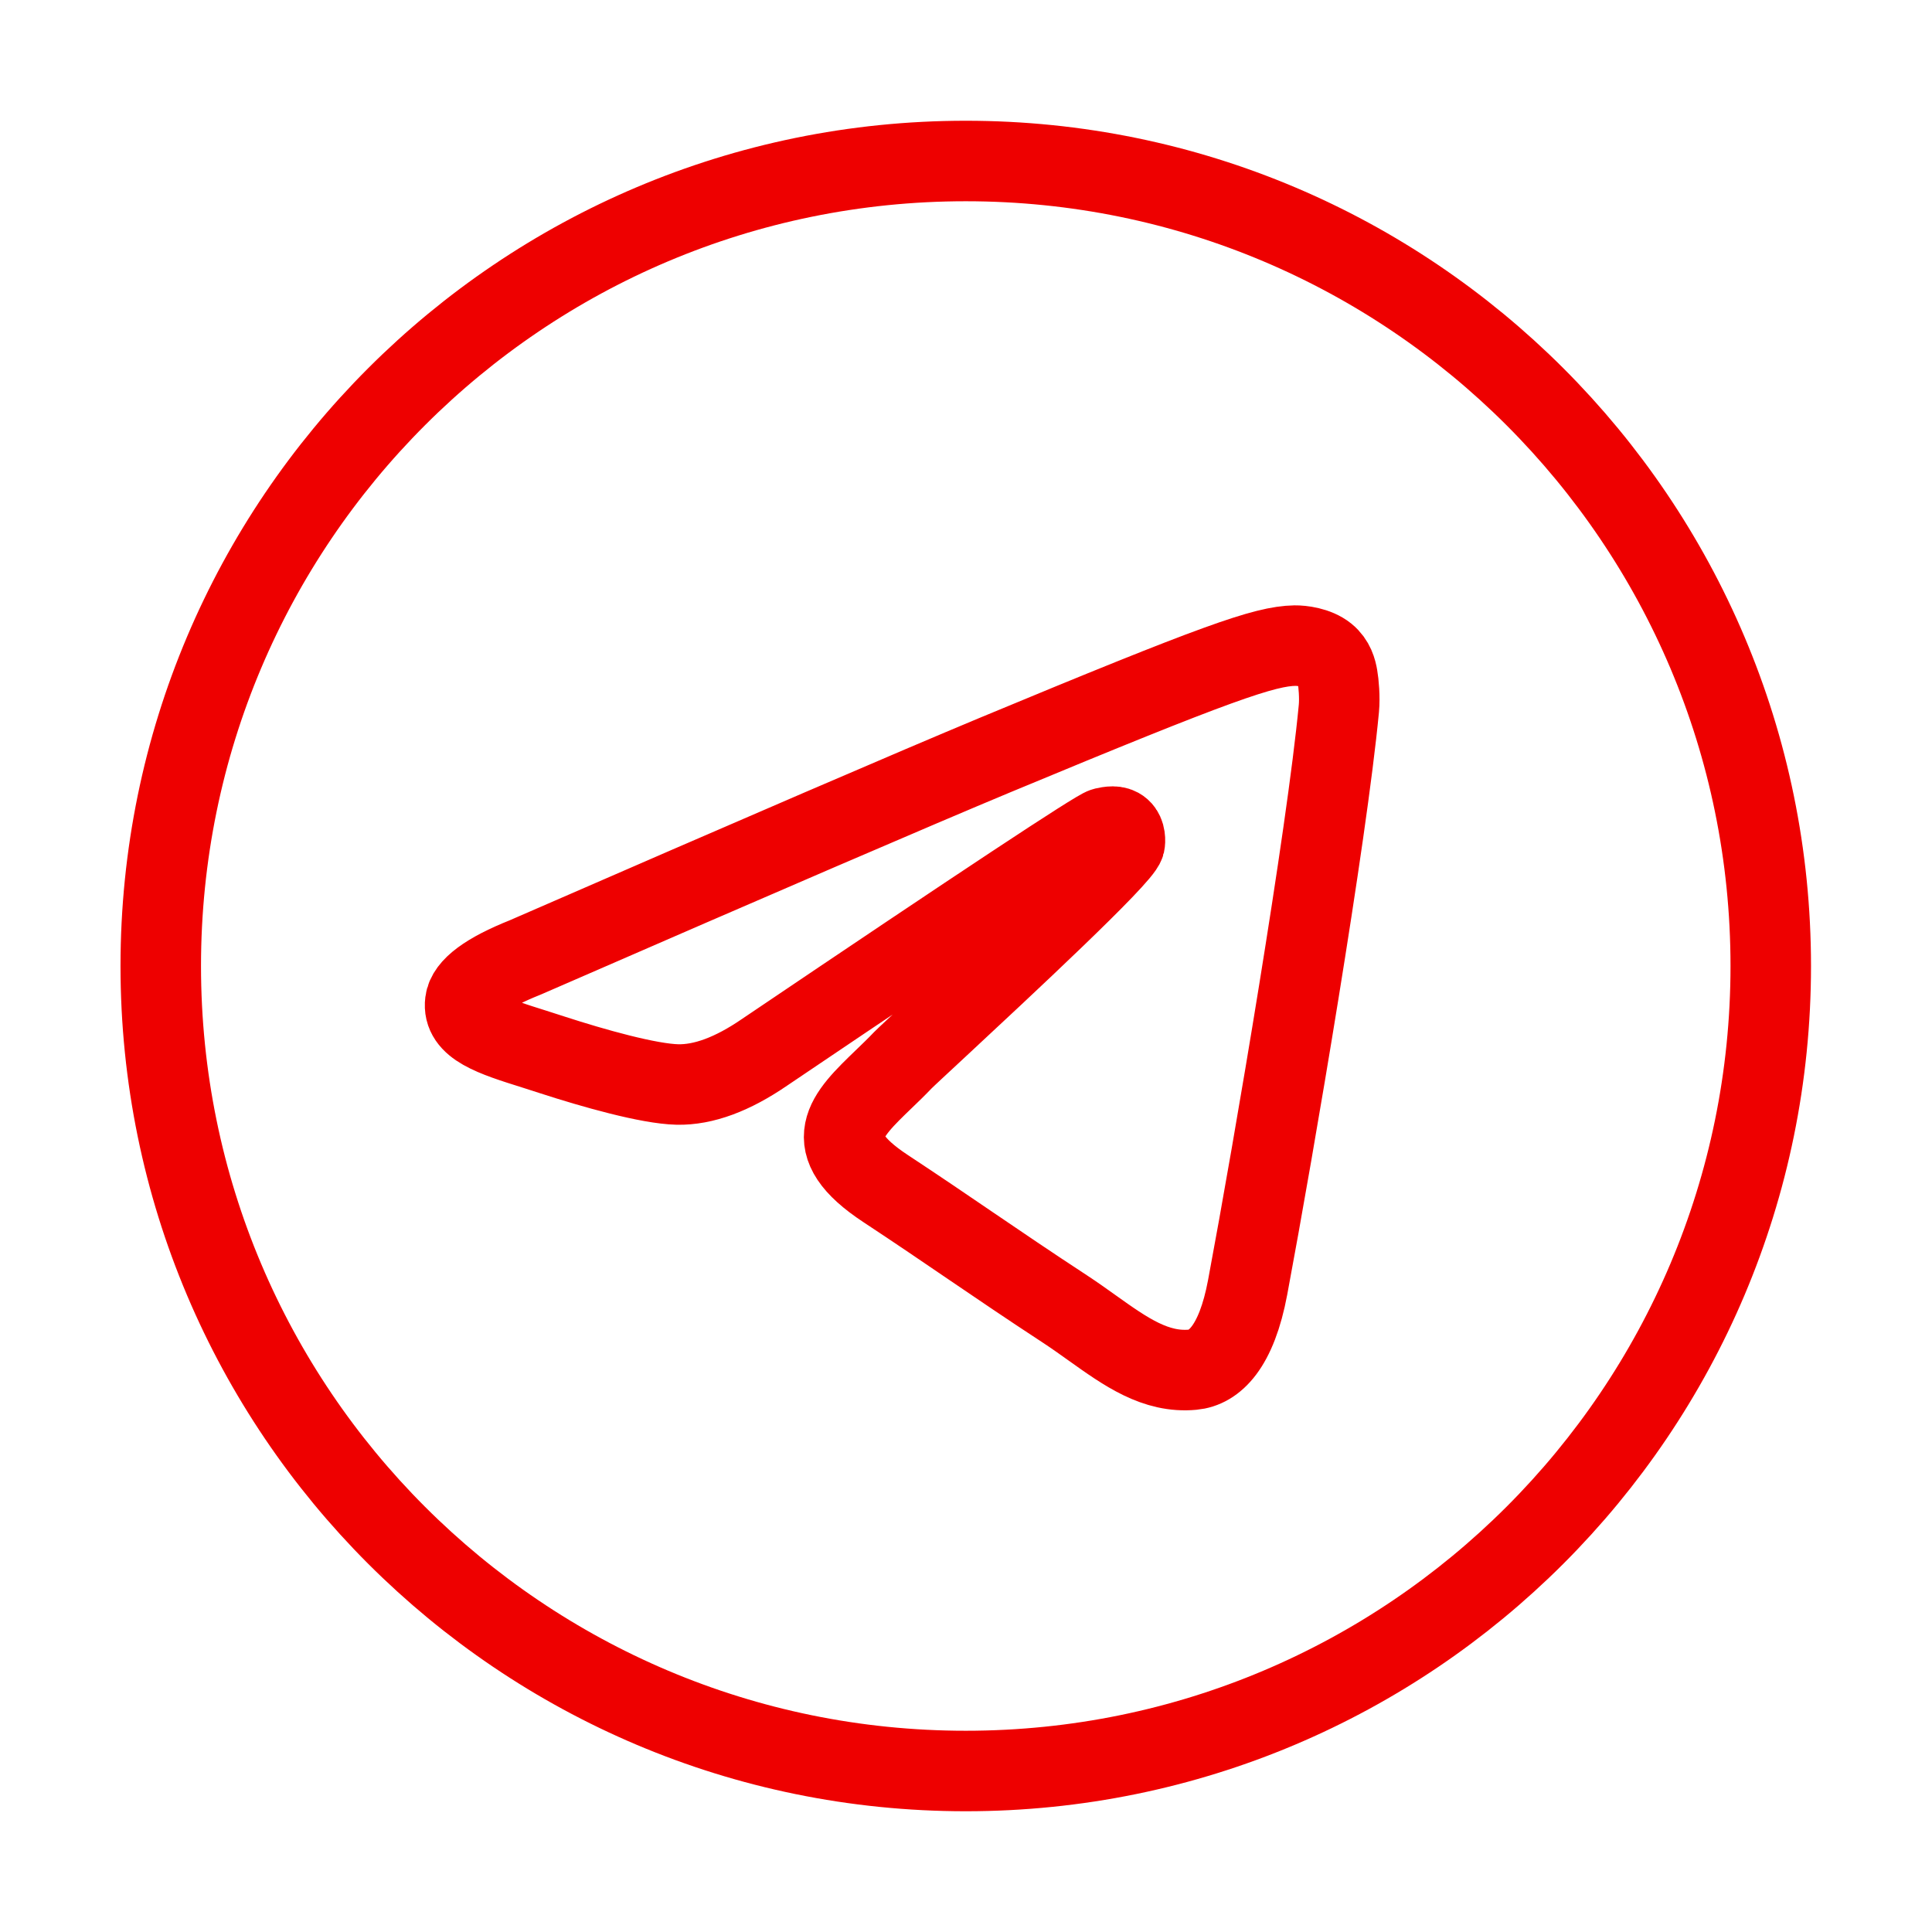 <!DOCTYPE svg PUBLIC "-//W3C//DTD SVG 1.1//EN" "http://www.w3.org/Graphics/SVG/1.1/DTD/svg11.dtd">
<!-- Uploaded to: SVG Repo, www.svgrepo.com, Transformed by: SVG Repo Mixer Tools -->
<svg width="800px" height="800px" viewBox="0 0 24 24" fill="none" xmlns="http://www.w3.org/2000/svg" stroke="#ee0000">
<g id="SVGRepo_bgCarrier" stroke-width="0"/>
<g id="SVGRepo_tracerCarrier" stroke-linecap="round" stroke-linejoin="round"/>
<g id="SVGRepo_iconCarrier"> <path fill-rule="evenodd" clip-rule="evenodd" d="M21.997 12C21.997 17.523 17.52 22 11.997 22C6.474 22 1.997 17.523 1.997 12C1.997 6.477 6.474 2 11.997 2C17.52 2 21.997 6.477 21.997 12ZM12.355 9.382C11.383 9.787 9.439 10.624 6.524 11.894C6.05 12.083 5.802 12.267 5.78 12.447C5.741 12.751 6.123 12.871 6.642 13.034C6.712 13.056 6.785 13.079 6.86 13.104C7.371 13.27 8.058 13.464 8.415 13.472C8.739 13.479 9.1 13.345 9.499 13.071C12.223 11.232 13.629 10.303 13.717 10.283C13.78 10.269 13.866 10.251 13.924 10.303C13.983 10.355 13.977 10.454 13.971 10.48C13.933 10.641 12.437 12.032 11.663 12.752C11.422 12.976 11.25 13.135 11.215 13.171C11.137 13.253 11.057 13.33 10.98 13.404C10.506 13.861 10.15 14.204 11 14.764C11.408 15.033 11.735 15.256 12.061 15.478C12.417 15.72 12.772 15.962 13.232 16.263C13.349 16.34 13.46 16.419 13.569 16.497C13.984 16.793 14.356 17.058 14.816 17.015C15.083 16.991 15.359 16.74 15.499 15.99C15.831 14.219 16.482 10.382 16.632 8.801C16.645 8.662 16.629 8.485 16.615 8.407C16.602 8.329 16.574 8.218 16.473 8.136C16.353 8.039 16.168 8.019 16.086 8.02C15.71 8.027 15.132 8.227 12.355 9.382Z" stroke="#ee0000" stroke-linejoin="round"/> </g>
</svg>